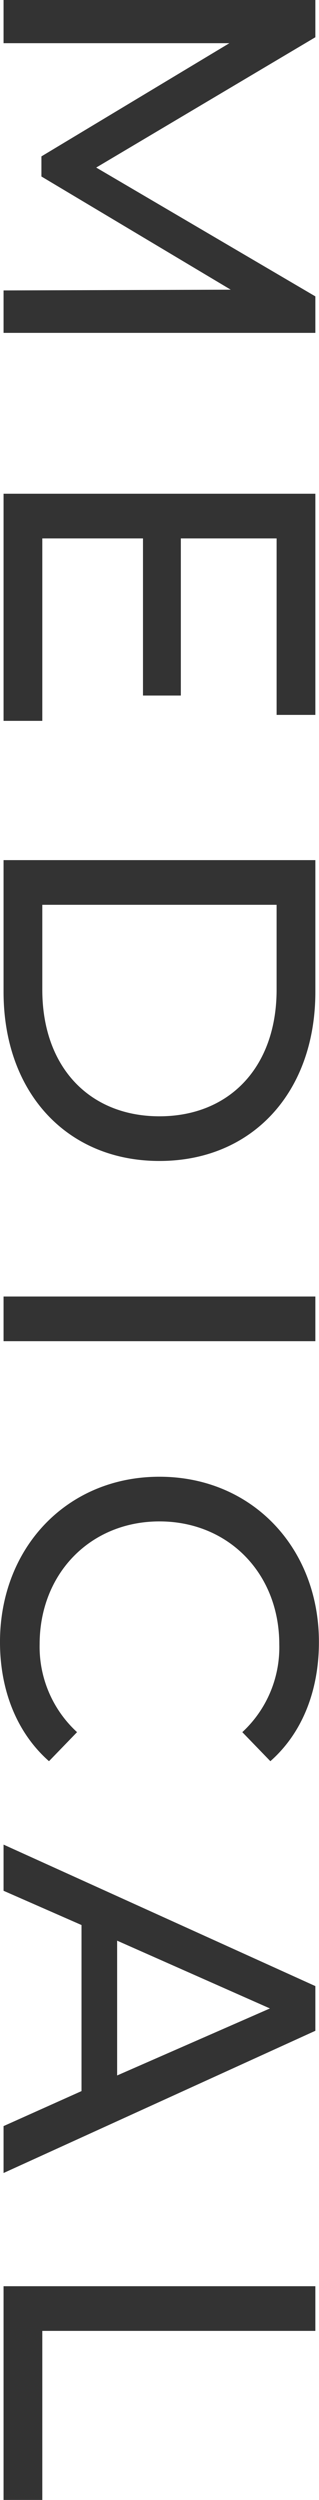 <svg xmlns="http://www.w3.org/2000/svg" width="42.969" height="335.7" viewBox="0 0 42.969 335.7">
  <defs>
    <style>
      .cls-1 {
        fill: #333;
        fill-rule: evenodd;
      }
    </style>
  </defs>
  <path id="MEDICAL.svg" class="cls-1" d="M211.26,10632.5h42v-4.9l-29.519-17.3,29.519-17.5v-5h-42v5.8h30.419l-25.319,15.2v2.7l25.5,15.2-30.6.1v5.7Zm5.22,27.6h13.56v21.1h5.1v-21.1h12.9v23.7h5.22v-29.7h-42v30.5h5.22v-24.5Zm-5.22,43.2v17.7c0,13.5,8.52,22.7,21,22.7s21-9.2,21-22.7v-17.7h-42Zm5.22,6h31.559v11.4c0,10.4-6.36,17-15.78,17s-15.779-6.6-15.779-17v-11.4Zm-5.22,52.6v6h42v-6h-42Zm-0.48,46.4c0,6.5,2.28,12.2,6.6,16l3.78-3.9a15.545,15.545,0,0,1-5.04-11.8c0-9.5,6.84-16.5,16.139-16.5s16.14,7,16.14,16.5a15.49,15.49,0,0,1-4.98,11.8l3.78,3.9c4.32-3.8,6.54-9.5,6.54-16,0-12.7-9.06-22.2-21.48-22.2S210.78,10795.6,210.78,10808.3Zm0.48,65v6.3l42-19.1v-6l-42-19v6.2l10.5,4.6v22.3Zm15.3-24.9,20.579,9.1-20.579,9v-18.1Zm-15.3,46.4v28.7h5.22v-22.7h36.779v-6h-42Z" transform="translate(-210.781 -10587.8)"/>
</svg>
